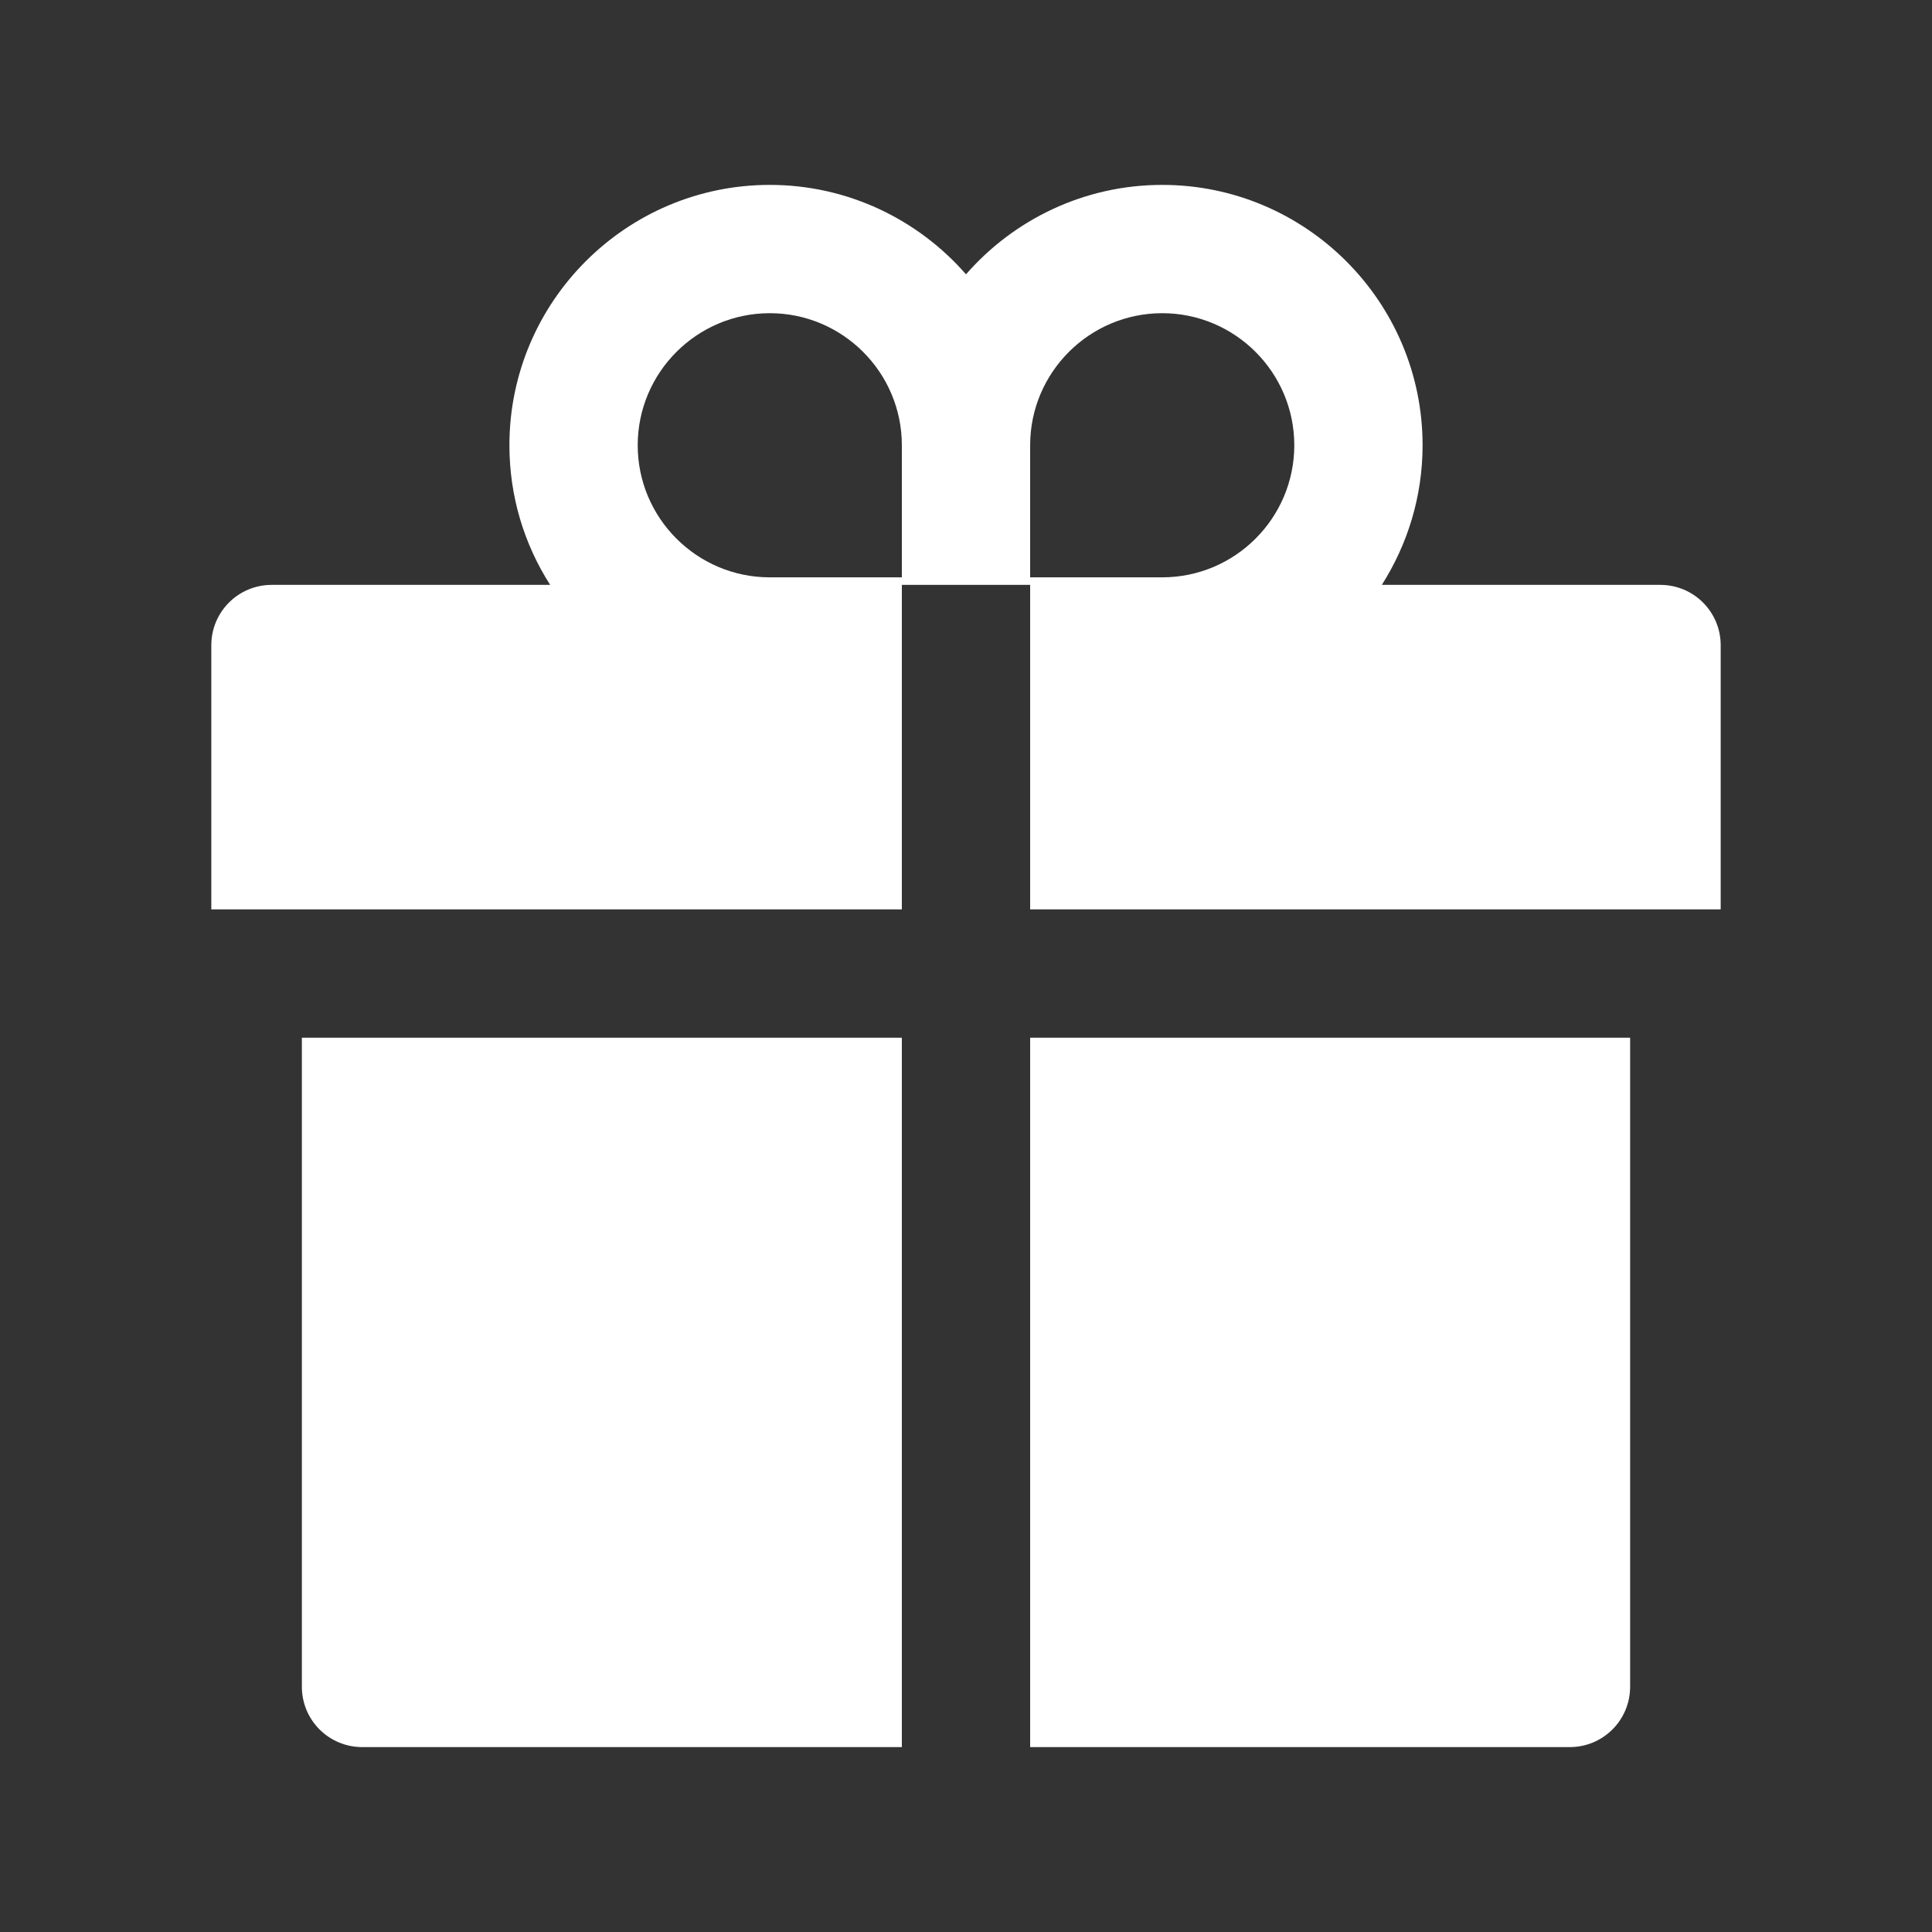 <?xml version="1.0" encoding="UTF-8"?> <svg xmlns="http://www.w3.org/2000/svg" width="394" height="394" viewBox="0 0 394 394" fill="none"><rect x="0" y="0" width="394" height="394" fill="#333333" stroke="none"/> <path d="M61.562 343.98C61.562 350.791 67.065 356.293 73.875 356.293H183.918V211.621H61.562V343.98ZM210.082 356.293H320.125C326.935 356.293 332.438 350.791 332.438 343.98V211.621H210.082V356.293ZM338.594 119.277H281.802C287.035 111.043 290.113 101.27 290.113 90.805C290.113 61.524 266.296 37.707 237.016 37.707C221.086 37.707 206.735 44.787 197 55.945C187.265 44.787 172.914 37.707 156.984 37.707C127.704 37.707 103.887 61.524 103.887 90.805C103.887 101.27 106.926 111.043 112.198 119.277H55.406C48.596 119.277 43.094 124.779 43.094 131.59V185.457H183.918V119.277H210.082V185.457H350.906V131.59C350.906 124.779 345.404 119.277 338.594 119.277ZM183.918 117.738H156.984C142.132 117.738 130.051 105.657 130.051 90.805C130.051 75.953 142.132 63.871 156.984 63.871C171.836 63.871 183.918 75.953 183.918 90.805V117.738ZM237.016 117.738H210.082V90.805C210.082 75.953 222.164 63.871 237.016 63.871C251.868 63.871 263.949 75.953 263.949 90.805C263.949 105.657 251.868 117.738 237.016 117.738Z" fill="white"></path> </svg> 